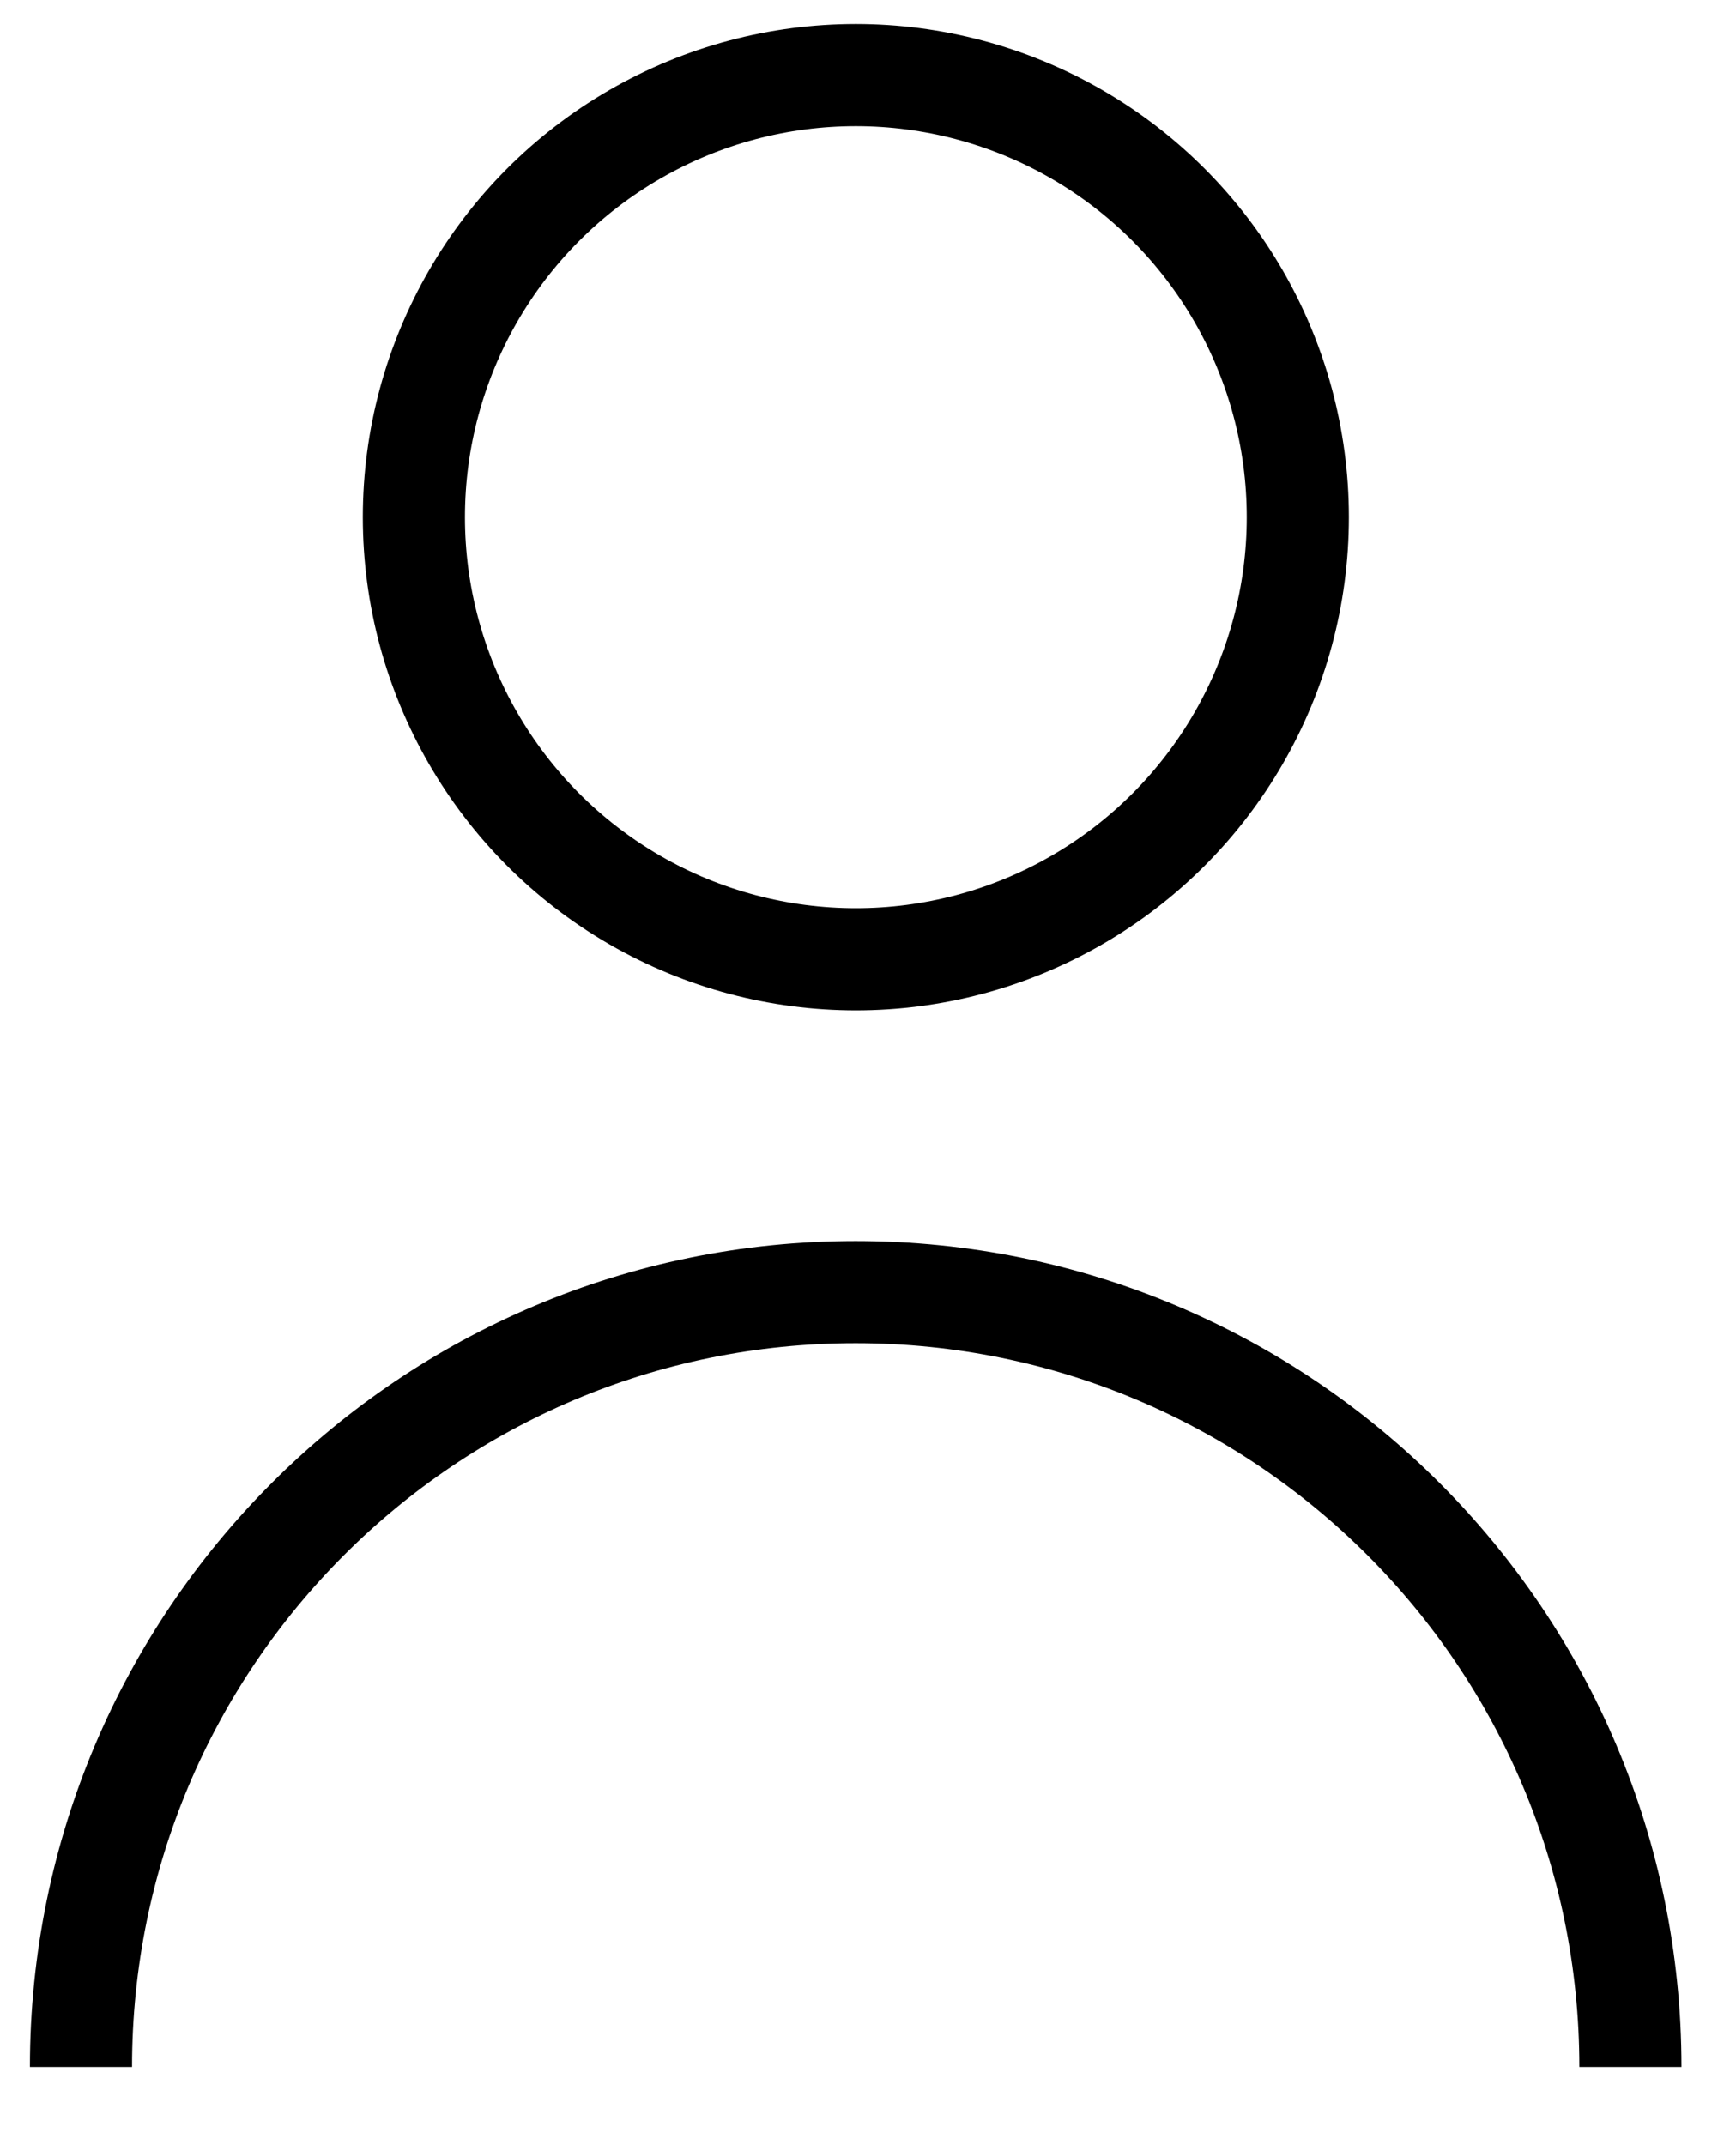 <svg width="17" height="21" viewBox="0 0 17 21" fill="none" xmlns="http://www.w3.org/2000/svg">
<circle cx="8.381" cy="5.063" r="4.328" stroke="black"/>
<path d="M15.966 20.235C15.966 16.045 12.569 12.649 8.379 12.649C4.19 12.649 0.793 16.045 0.793 20.235" stroke="black"/>
</svg>
